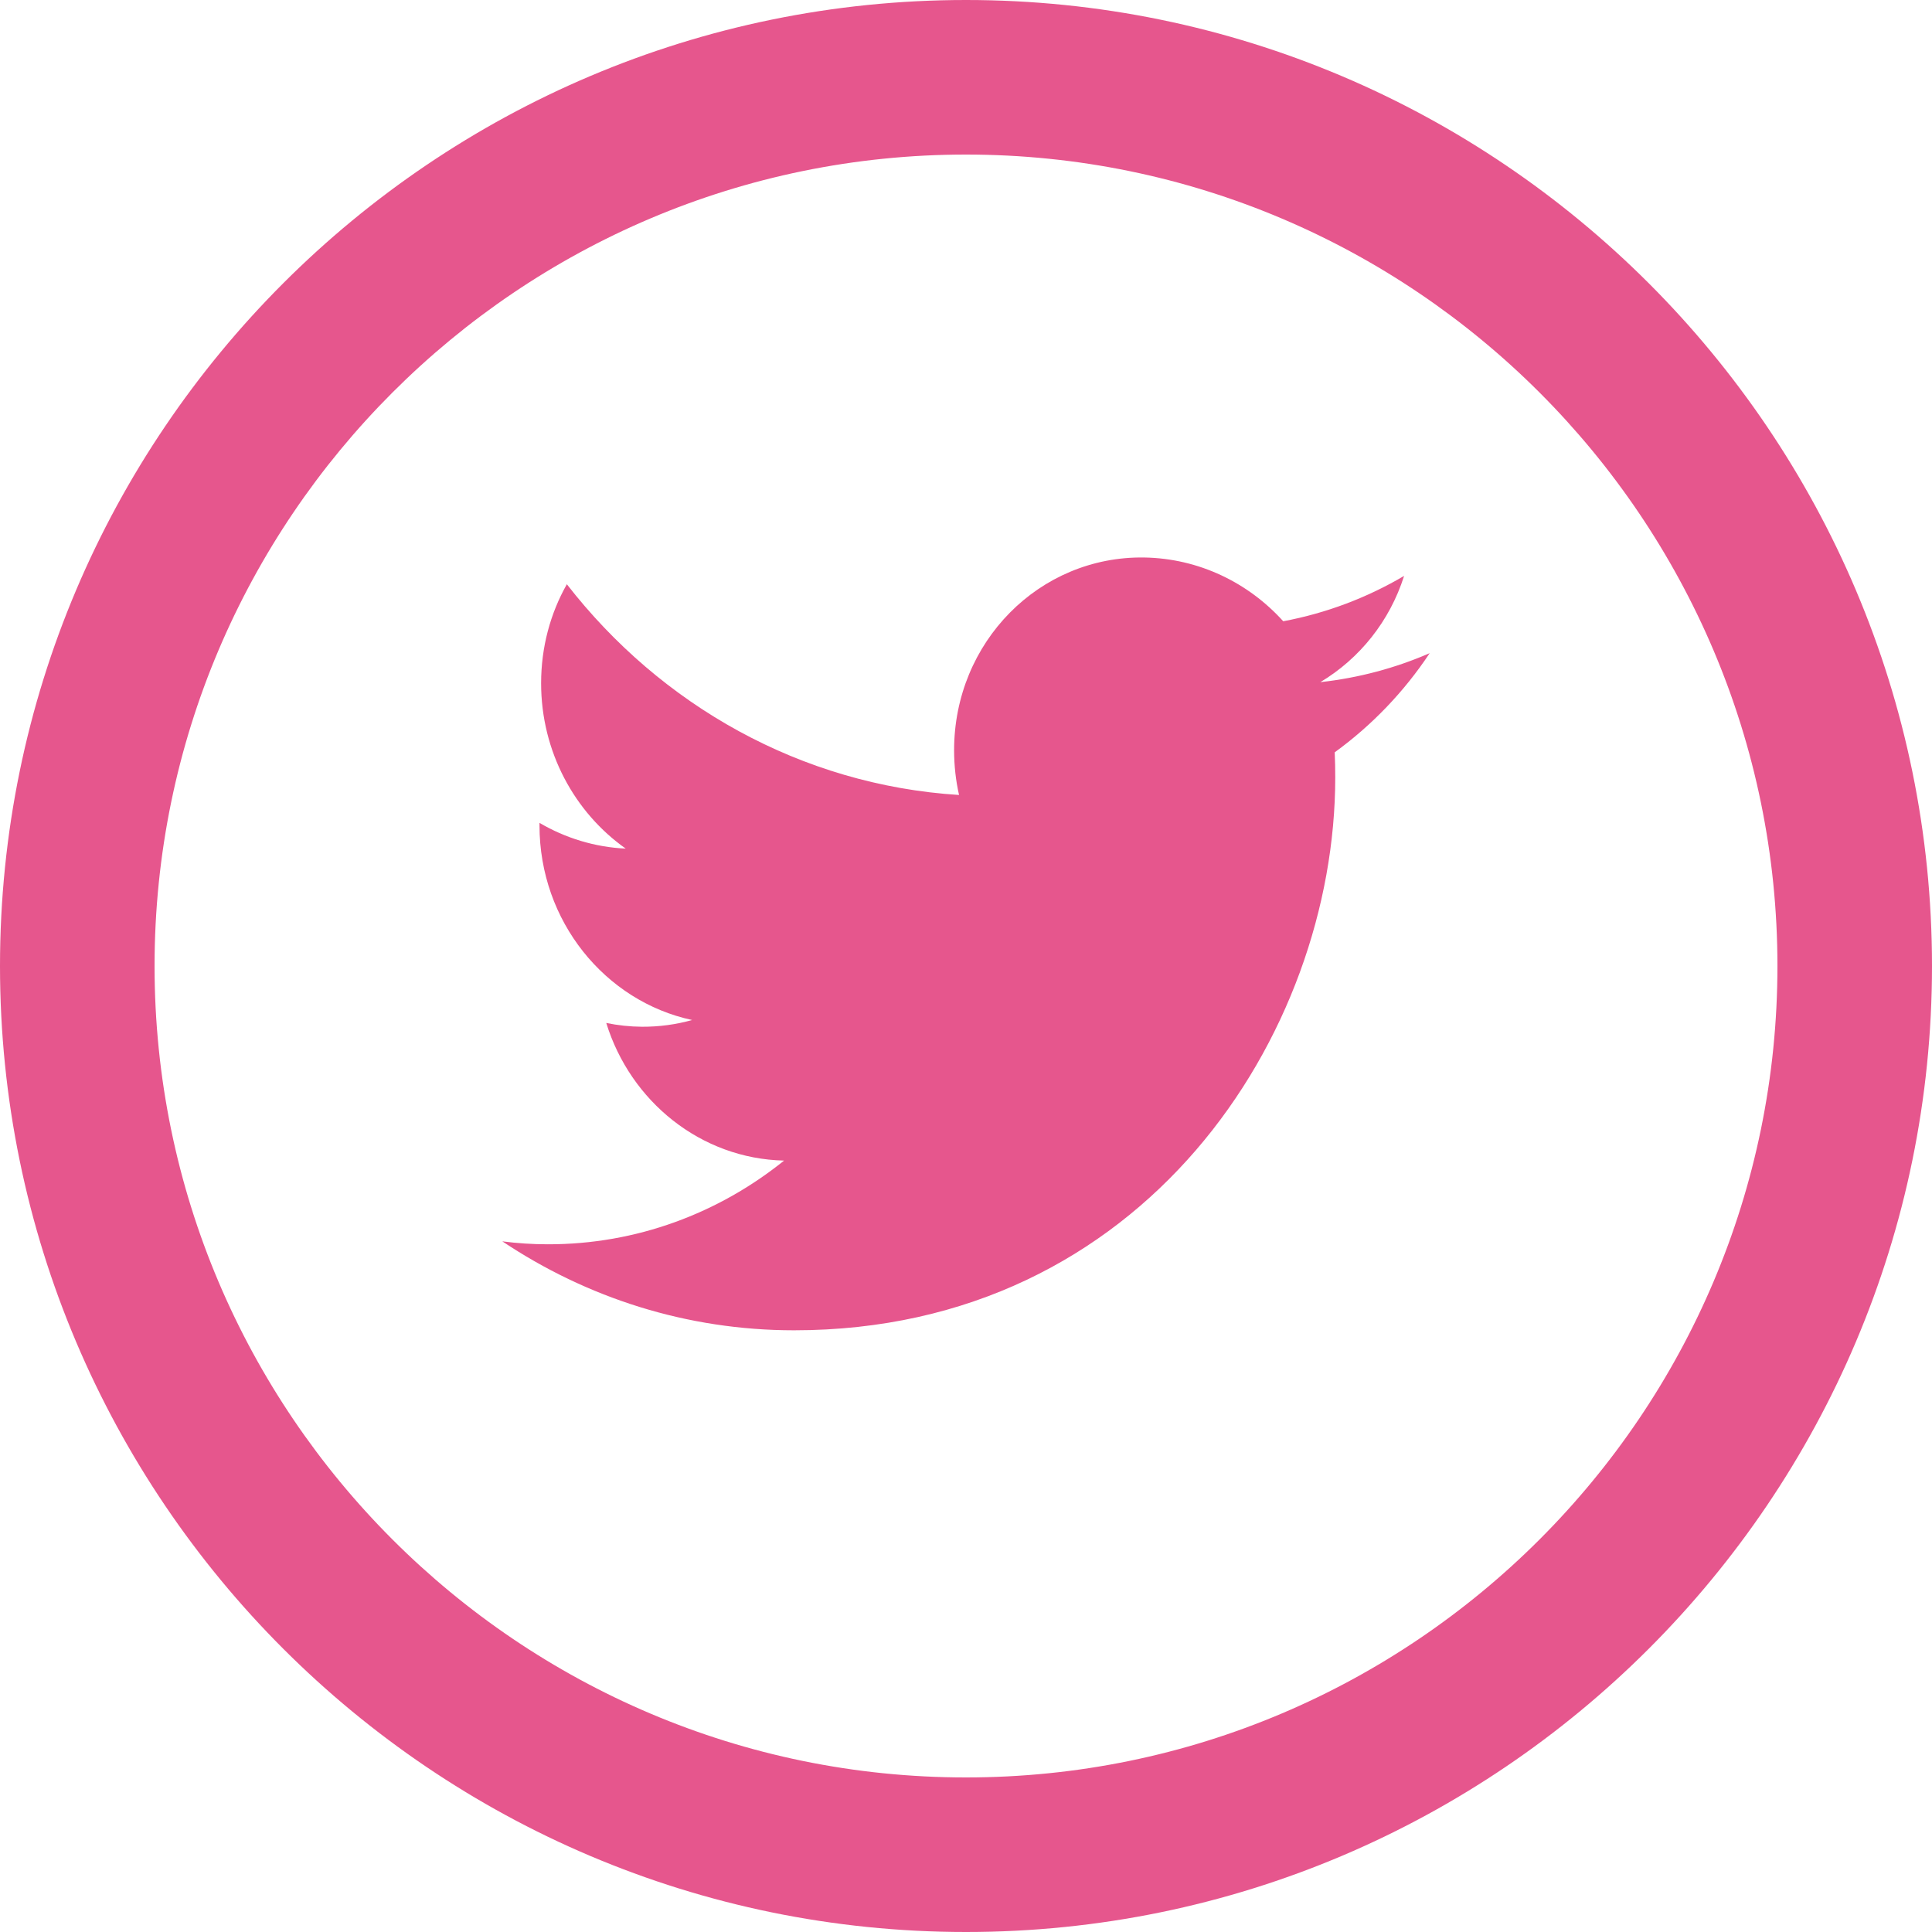 <?xml version="1.0" encoding="UTF-8"?>
<svg width="25px" height="25px" viewBox="0 0 25 25" version="1.1" xmlns="http://www.w3.org/2000/svg" xmlns:xlink="http://www.w3.org/1999/xlink">
    <!-- Generator: Sketch 54.1 (76490) - https://sketchapp.com -->
    <title>Icons / Twitter-hover</title>
    <desc>Created with Sketch.</desc>
    <g id="Icons-/-Twitter-hover" stroke="none" stroke-width="1" fill="none" fill-rule="evenodd">
        <path d="M12.5,2 C6.71,2 2,6.71 2,12.5 C2,18.29 6.71,23 12.5,23 C18.29,23 23,18.29 23,12.5 C23,6.71 18.29,2 12.5,2 M12.5,25 C5.607,25 0,19.393 0,12.5 C0,5.607 5.607,0 12.5,0 C19.393,0 25,5.607 25,12.5 C25,19.393 19.393,25 12.5,25 Z M17.278,10.06 C17.278,9.951 17.276,9.842 17.271,9.735 C17.752,9.386 18.17,8.95 18.5,8.452 C18.058,8.644 17.584,8.772 17.085,8.827 C17.594,8.523 17.984,8.036 18.169,7.452 C17.692,7.733 17.166,7.934 16.605,8.039 C16.156,7.542 15.517,7.226 14.807,7.214 C13.449,7.193 12.346,8.309 12.346,9.708 C12.346,9.907 12.368,10.101 12.41,10.287 C10.363,10.158 8.548,9.122 7.335,7.56 C7.123,7.935 7.002,8.372 7.002,8.841 C7.002,9.727 7.436,10.515 8.097,10.981 C7.693,10.962 7.314,10.843 6.981,10.648 L6.981,10.681 C6.981,11.92 7.83,12.957 8.956,13.199 C8.75,13.257 8.531,13.287 8.308,13.286 C8.15,13.285 7.995,13.268 7.845,13.237 C8.158,14.252 9.068,14.994 10.146,15.018 C9.302,15.697 8.24,16.103 7.088,16.101 C6.889,16.101 6.693,16.088 6.5,16.063 C7.59,16.791 8.883,17.214 10.275,17.214 C14.803,17.215 17.278,13.384 17.278,10.06 Z" id="Icons-/-Twitter" fill="#E6568D"></path>
    </g>
</svg>